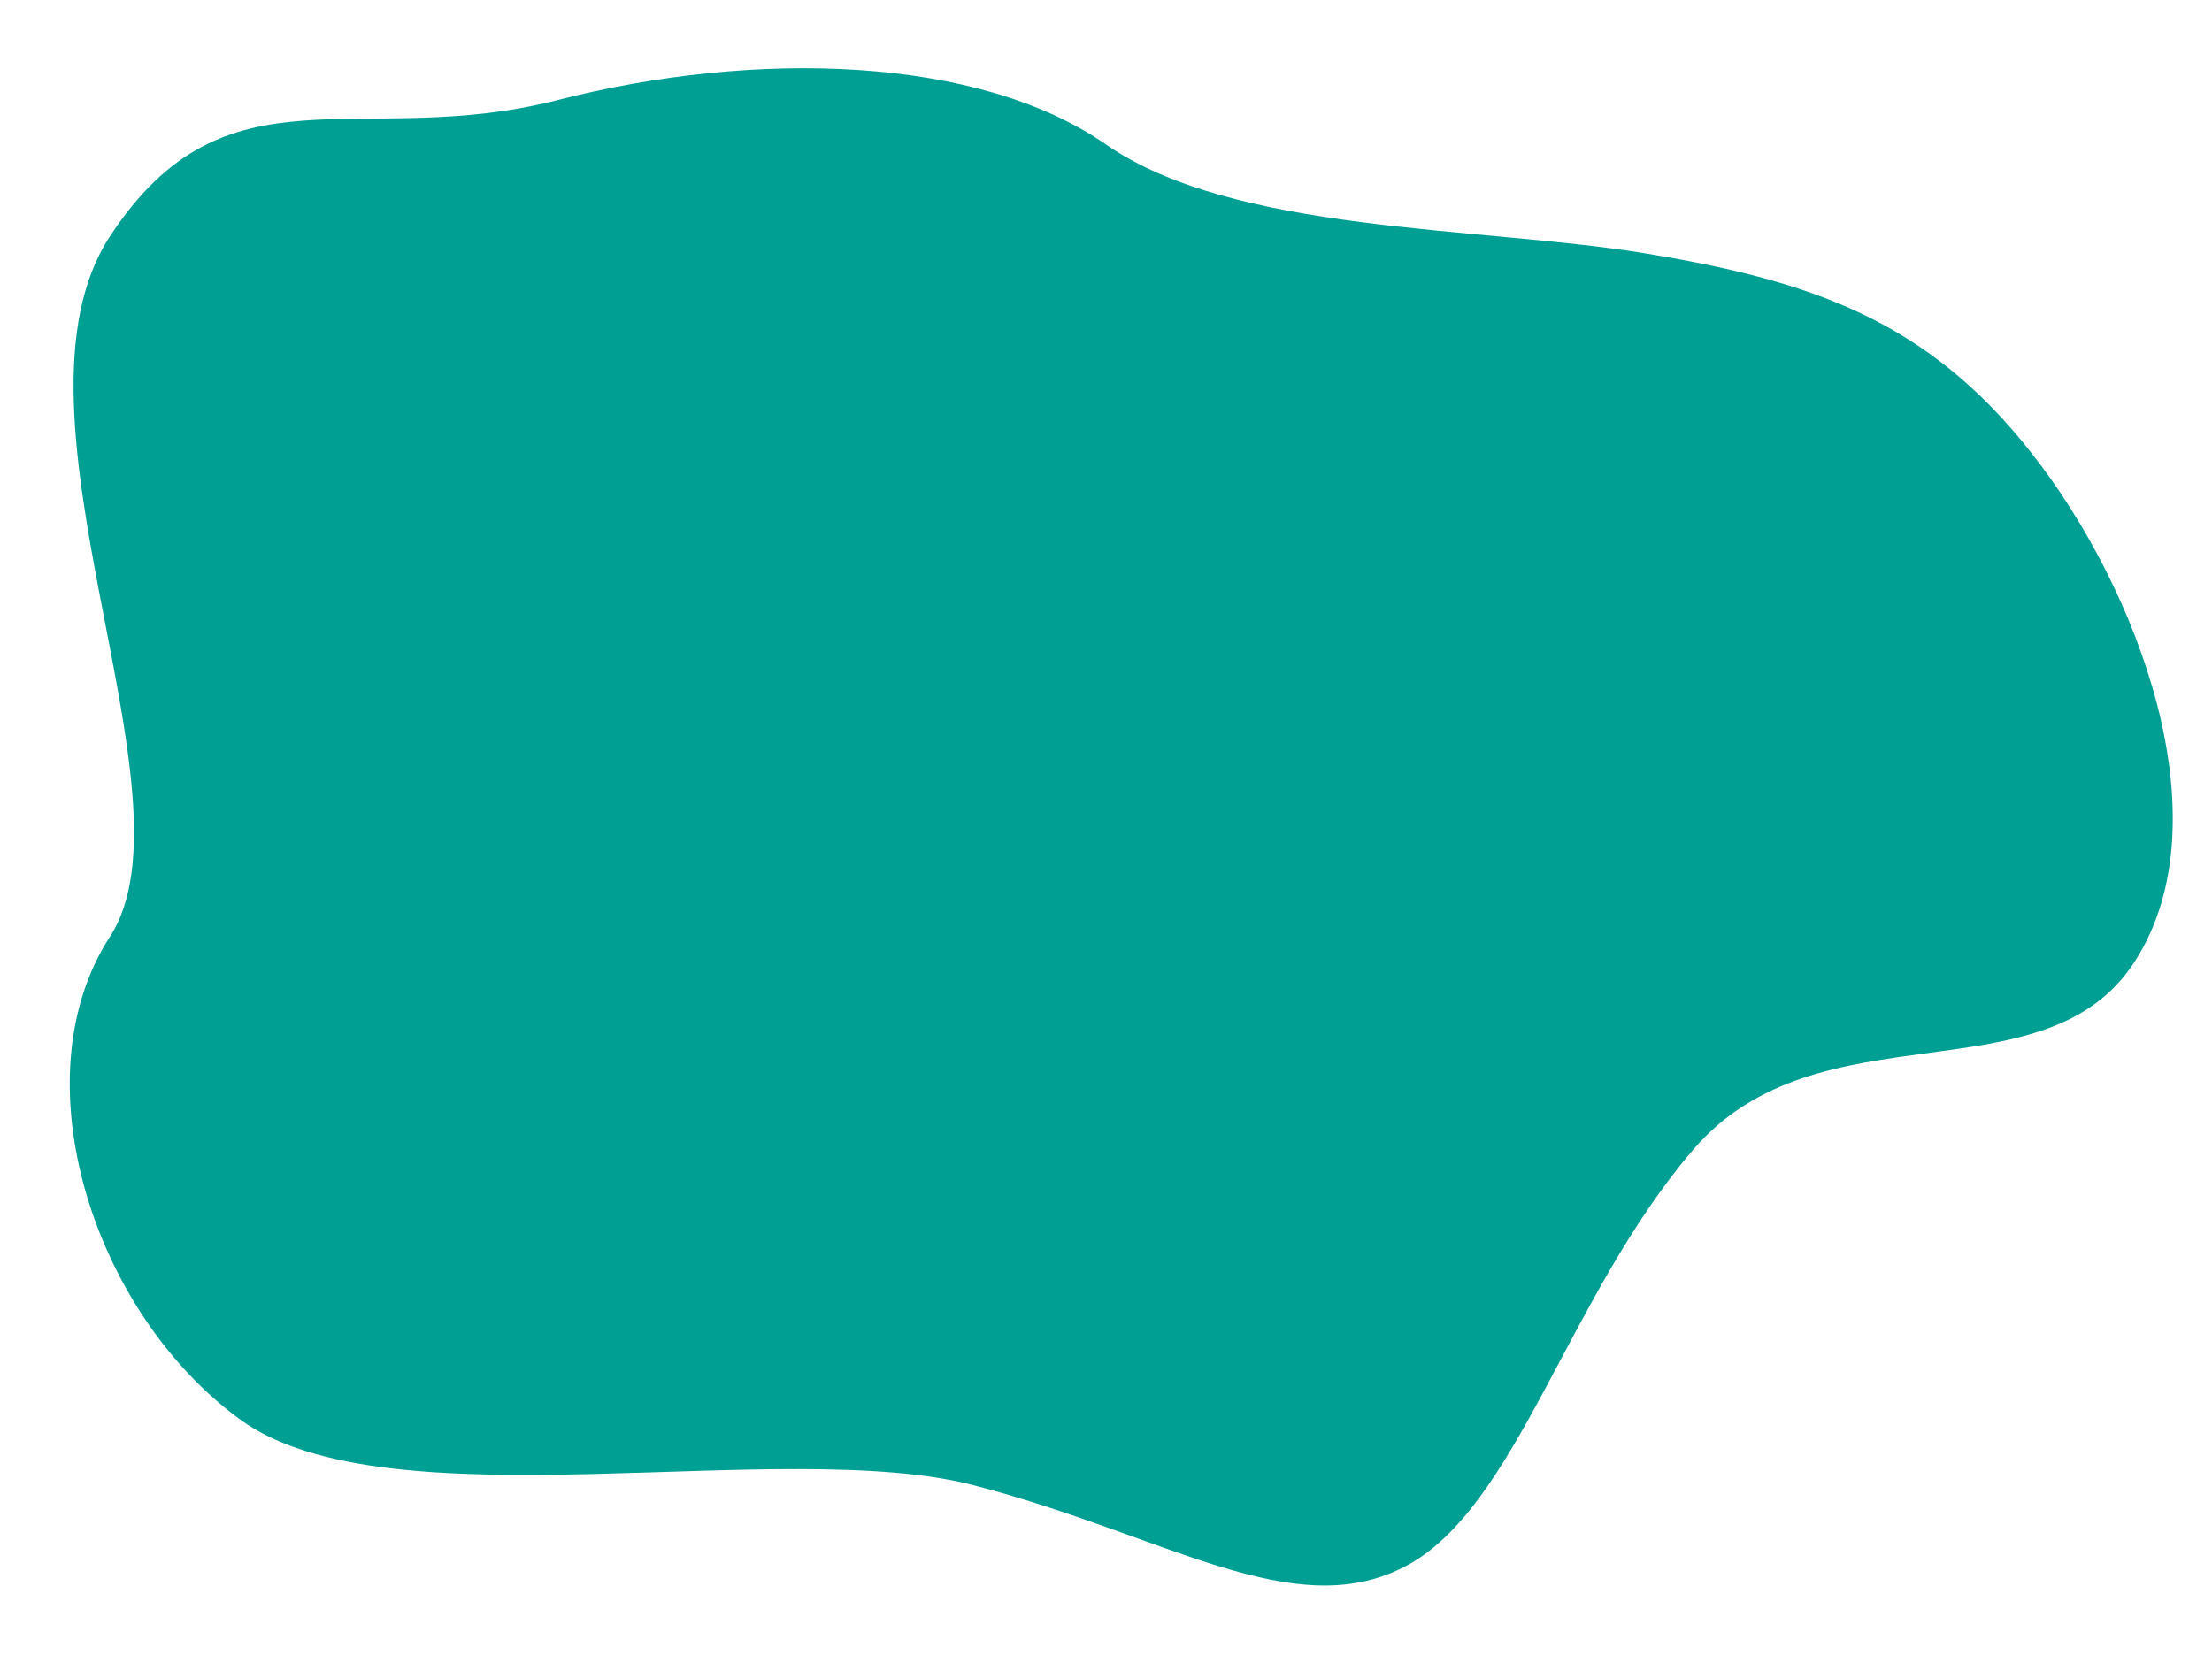 <?xml version="1.0" encoding="UTF-8"?>
<svg width="751px" height="570px" viewBox="0 0 751 570" version="1.1" xmlns="http://www.w3.org/2000/svg" xmlns:xlink="http://www.w3.org/1999/xlink">
    <title>blobs/como-chegar-blob-1/como-chegar-blob-1-keyframe-1</title>
    <g id="blobs/como-chegar-blob-1/como-chegar-blob-1-keyframe-1" stroke="none" stroke-width="1" fill="none" fill-rule="evenodd">
        <path d="M557.75,85.902 C613.836,95.125 654.117,108.193 689.945,154.156 C725.925,199.968 755.502,278.306 724.965,326.234 C694.579,374.163 617.444,340.594 574.812,390.488 C532.03,440.382 514.854,512.617 476.758,532.121 C438.813,551.625 395.777,521.34 330.621,504.406 C265.465,487.473 131.758,518.613 81.617,482.145 C31.477,445.676 6.195,366.086 37.312,318.133 C68.43,270.18 -2.144,140.456 37.312,80.281 C76.769,19.955 122.004,51.23 189.262,34 C256.52,16.77 332.027,18.9 375.5,49.074 C418.973,79.249 501.513,76.831 557.75,85.902 Z" id="blob" fill="#009F94" fill-rule="nonzero"></path>
    </g>
</svg>